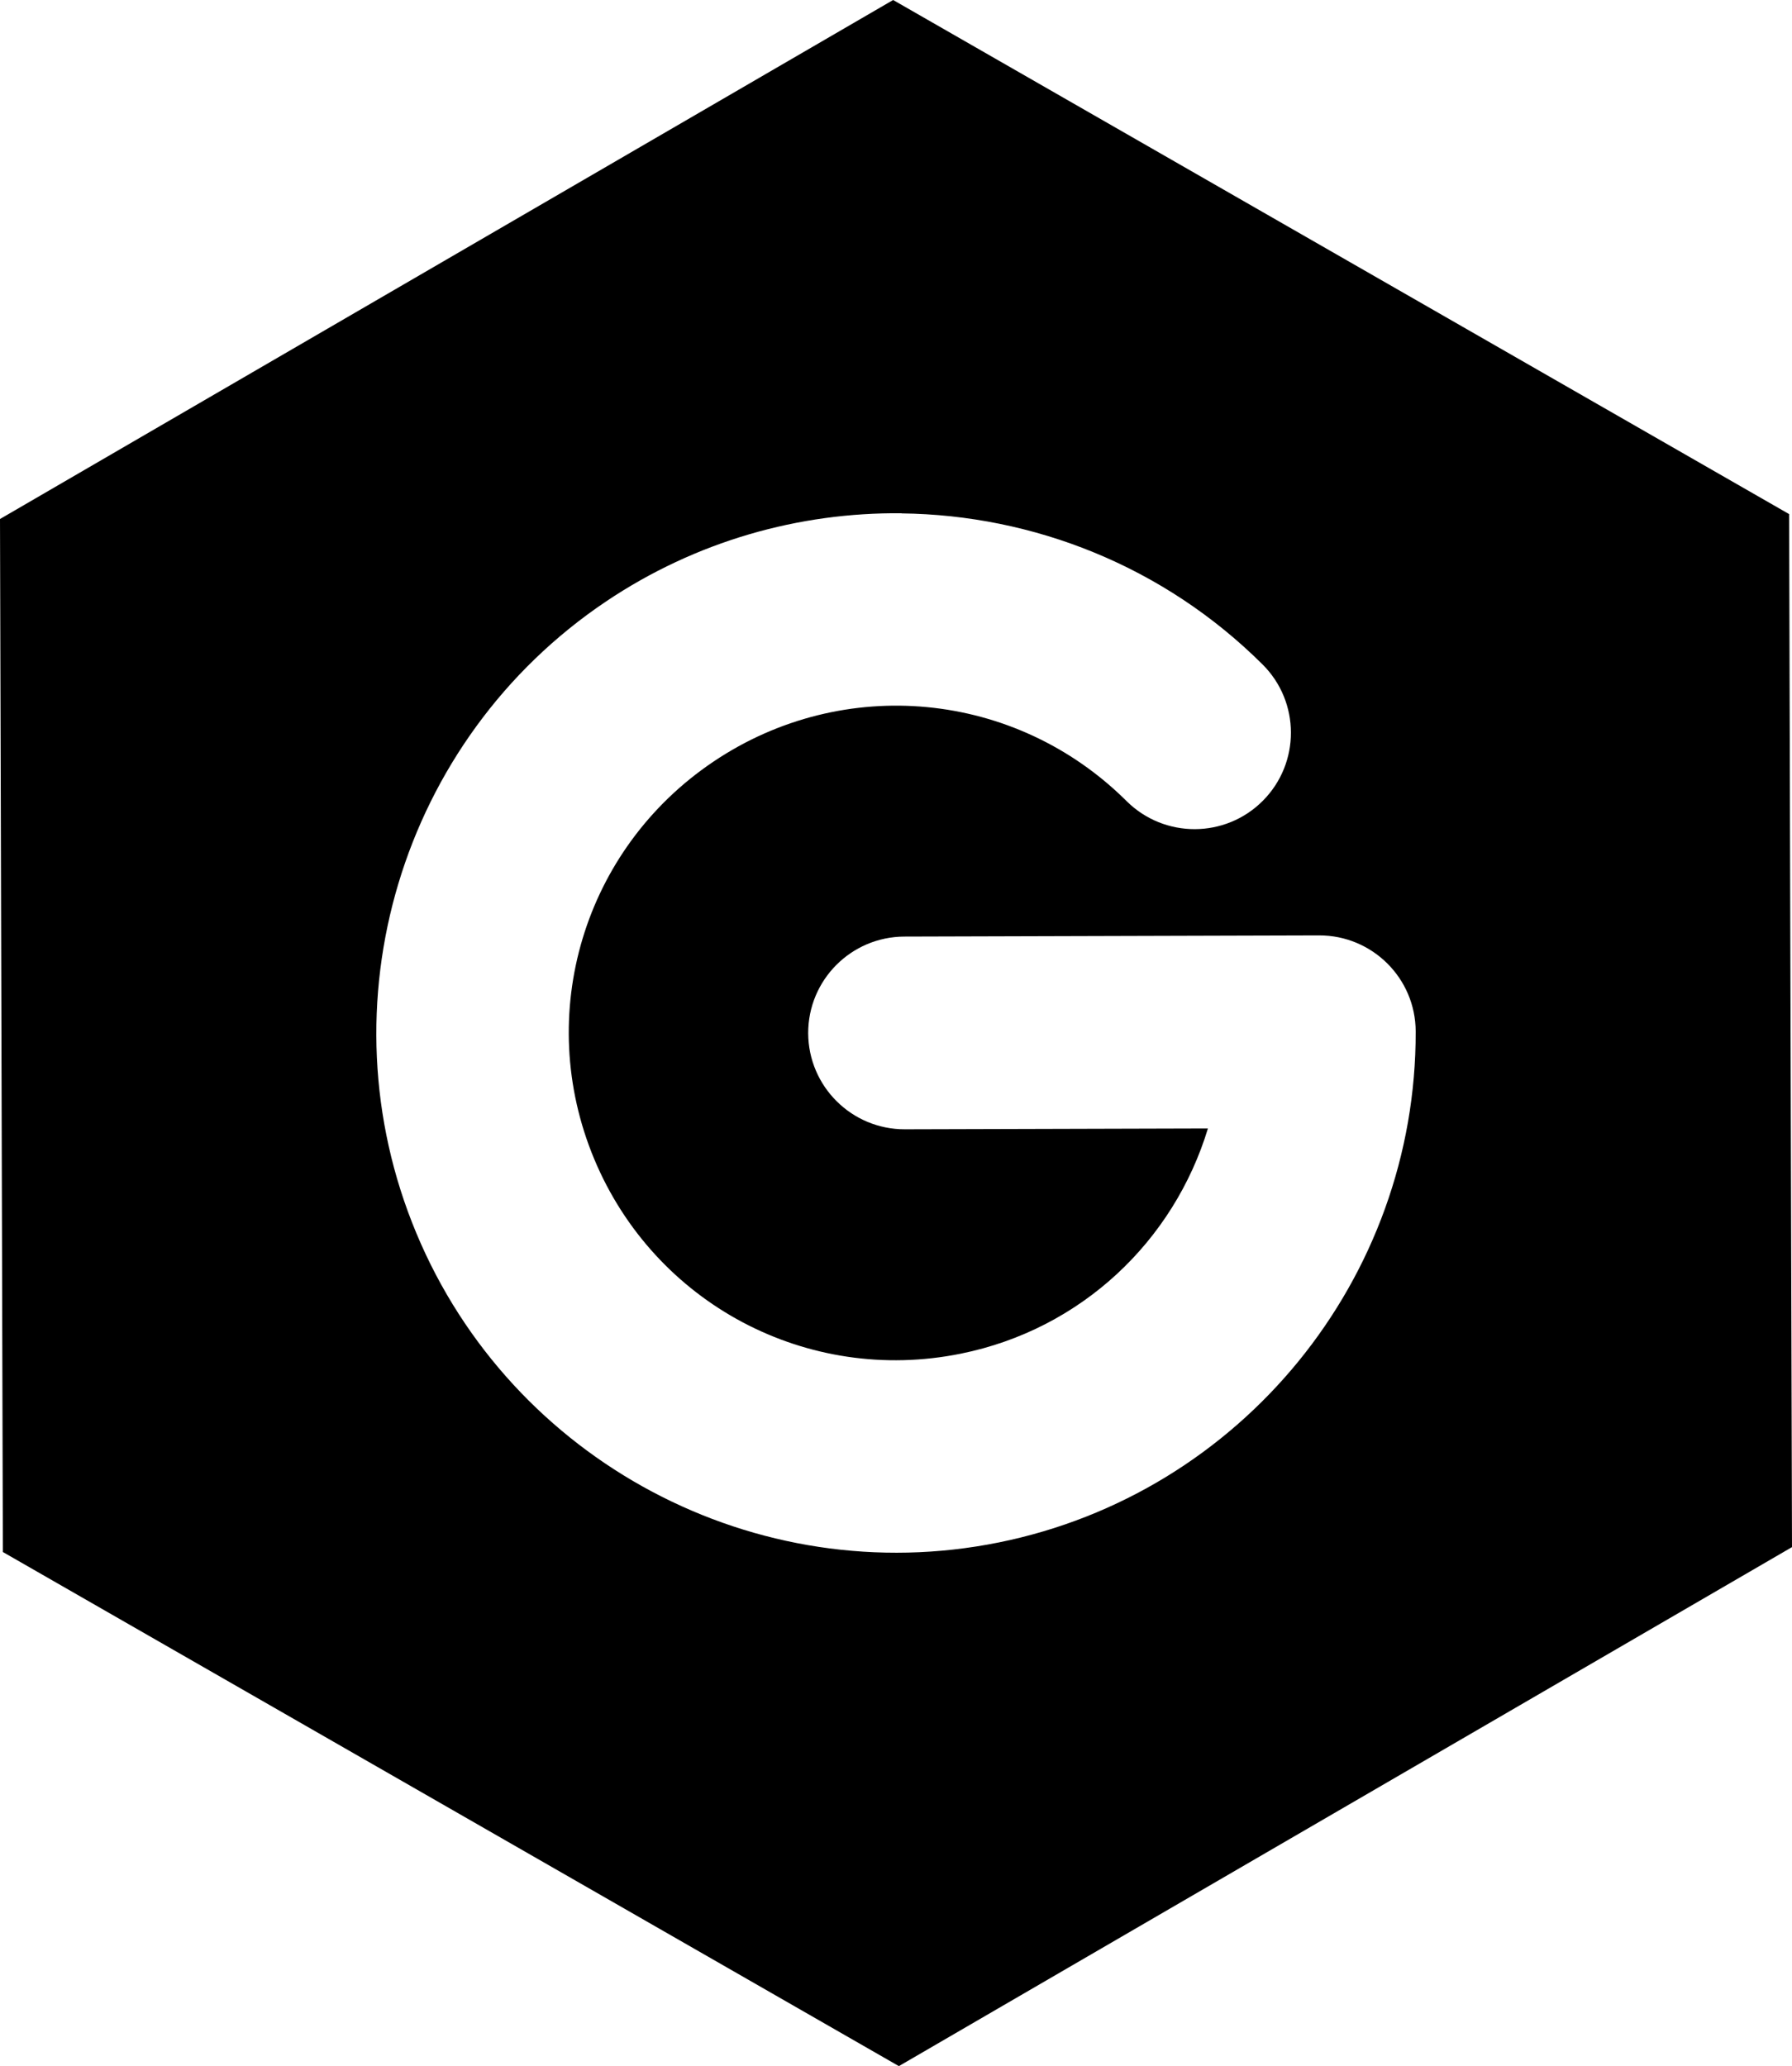 <?xml version="1.0" encoding="UTF-8"?>
<svg xmlns="http://www.w3.org/2000/svg" id="Calque_1" data-name="Calque 1" viewBox="0 0 150 172.93">
  <defs>
    <style>
      .cls-1 {
        fill: #000;
        stroke-width: 0px;
      }
    </style>
  </defs>
  <path class="cls-1" d="M74.76,0h0S0,43.44,0,43.44l.24,86.46,75,43.03,74.76-43.44-.24-86.46L74.76,0h0ZM75.47,42.97h0c11.03.13,21.95,4.42,30.21,12.64,3.16,3.14,3.17,8.25.03,11.41-3.14,3.16-8.25,3.17-11.41.03-9.3-9.25-23.69-10.62-34.57-3.31-10.88,7.31-15.04,21.17-9.99,33.27,5.05,12.1,17.83,18.89,30.68,16.29,10.1-2.04,17.83-9.43,20.69-18.85l-25.37.07c-4.45.01-8.07-3.59-8.09-8.04-.01-4.45,3.59-8.07,8.04-8.09l34.72-.1c4.46-.01,8.08,3.59,8.09,8.04.06,20.71-14.6,38.67-34.9,42.77-20.3,4.1-40.78-6.78-48.75-25.89-7.98-19.11-1.31-41.32,15.88-52.87,7.52-5.05,16.16-7.47,24.74-7.38h0Z"></path>
</svg>
